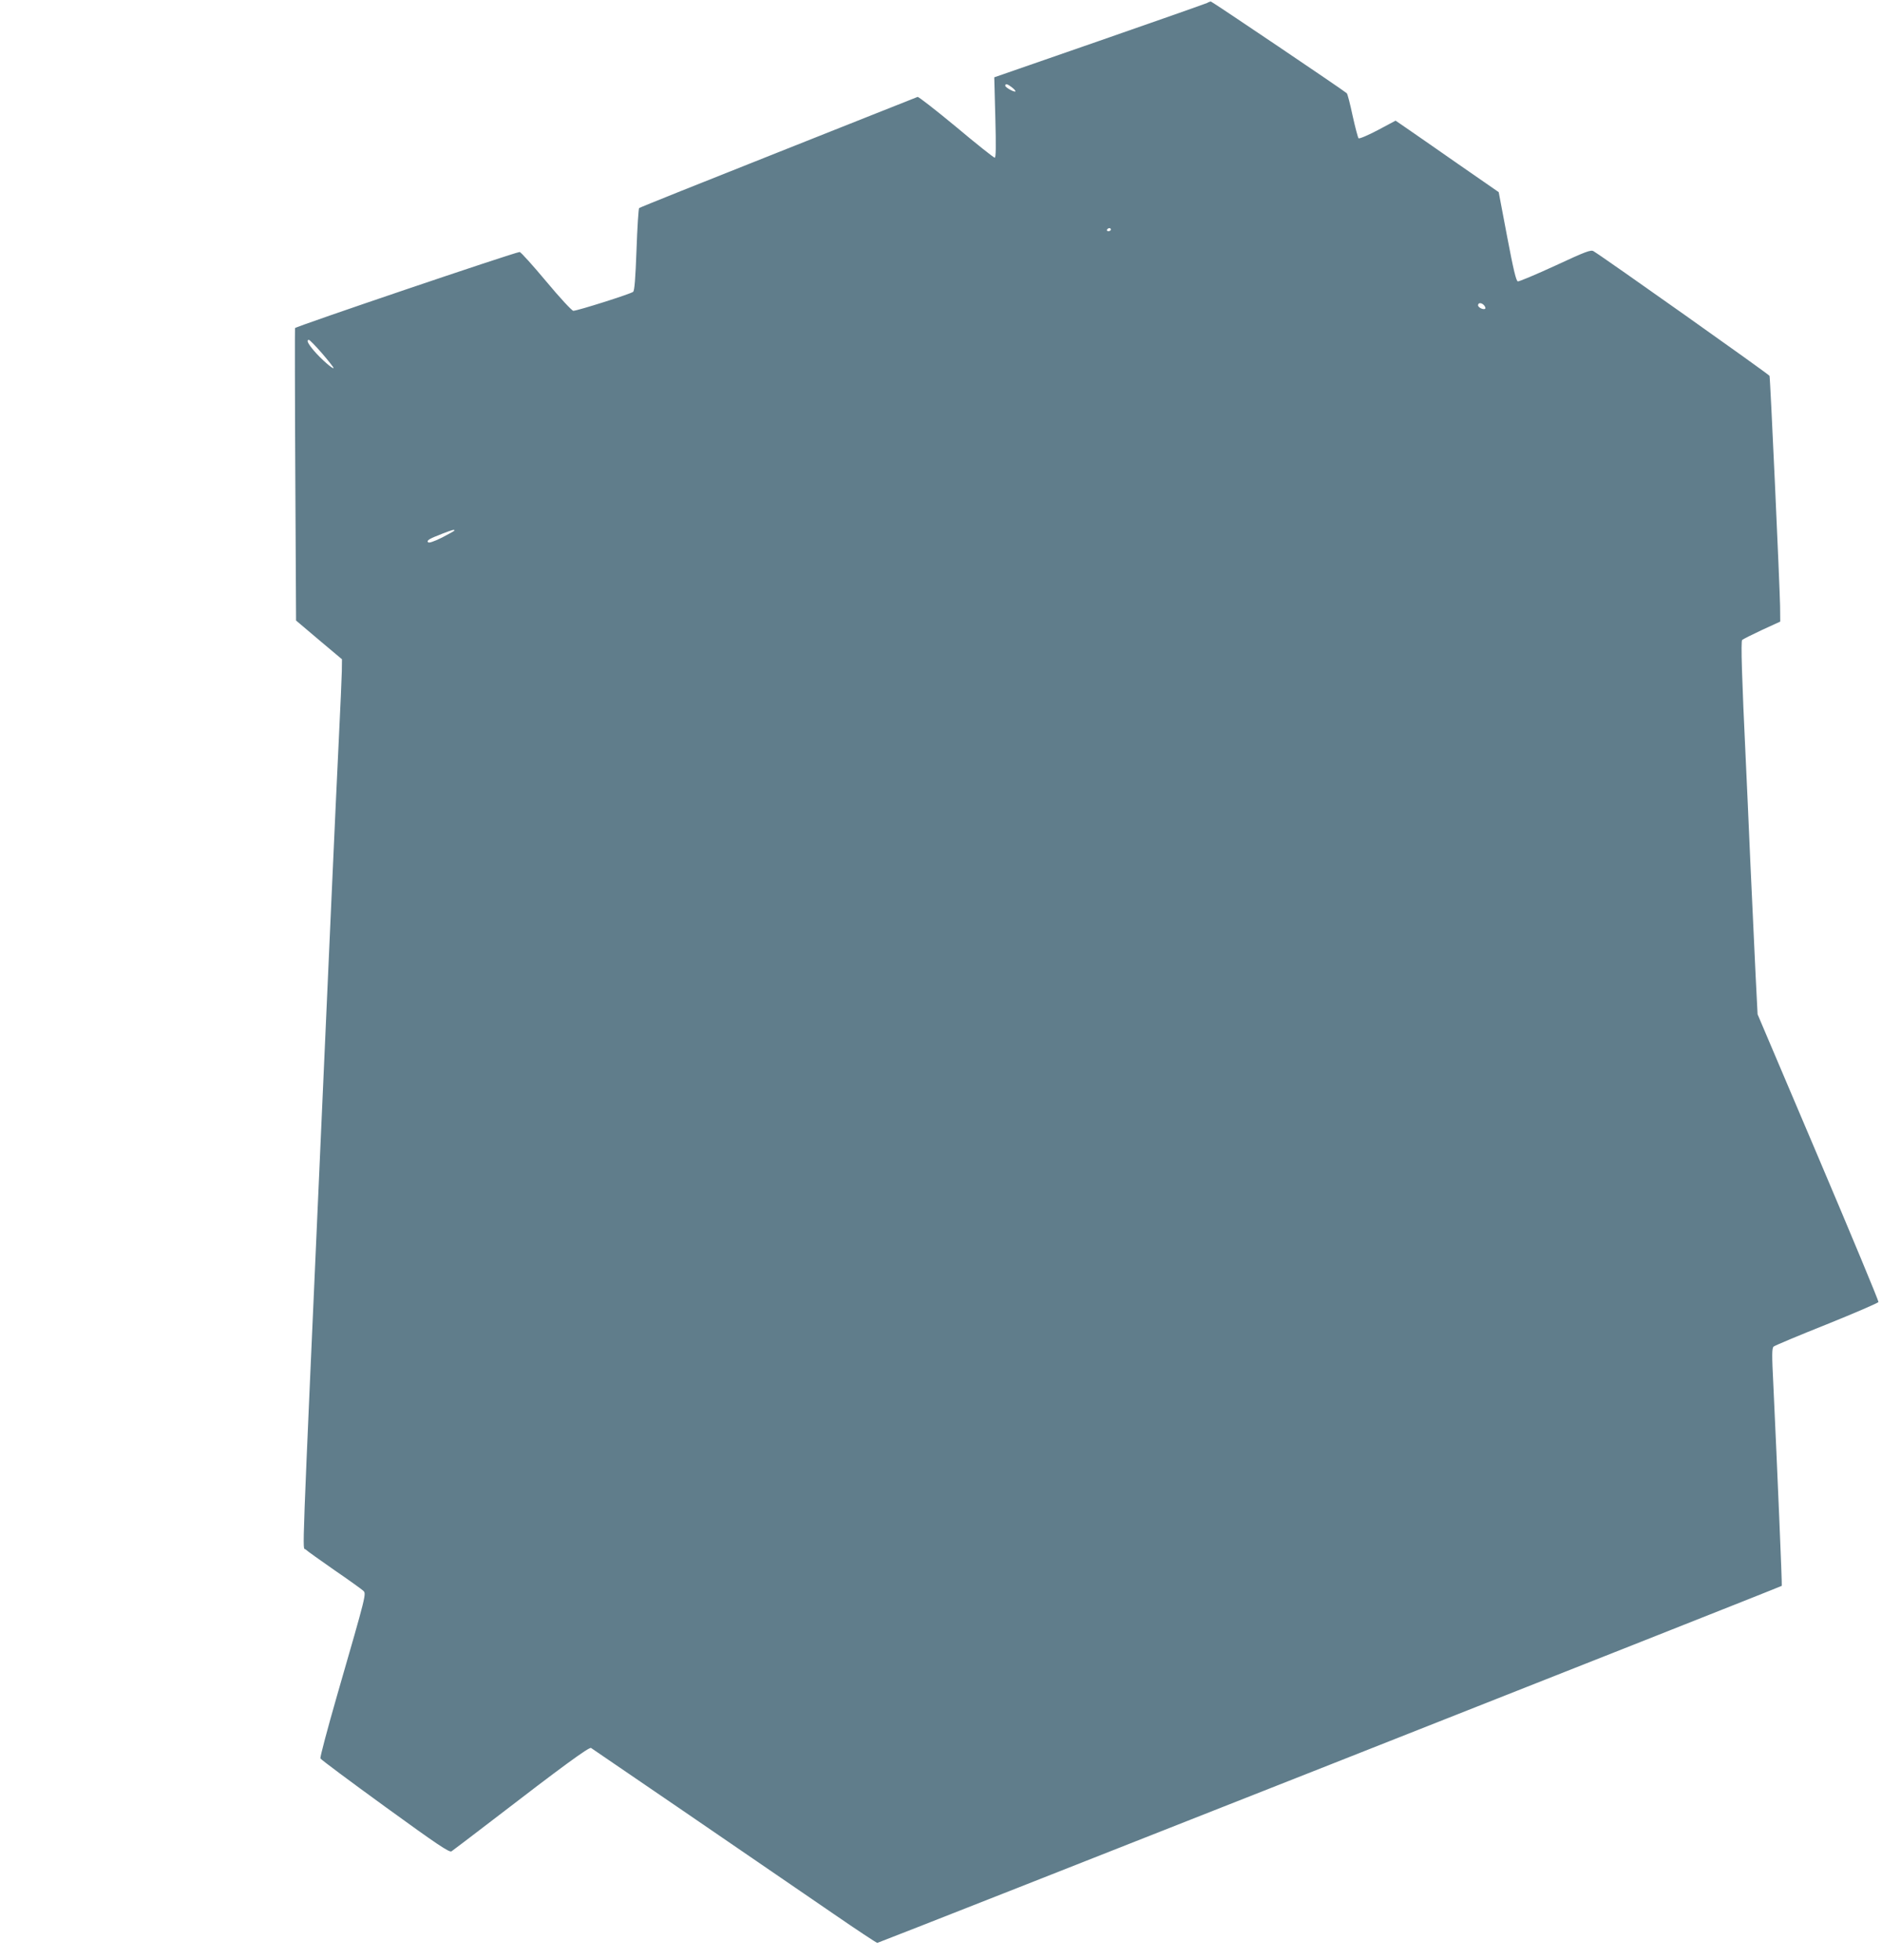 <?xml version="1.0" standalone="no"?>
<!DOCTYPE svg PUBLIC "-//W3C//DTD SVG 20010904//EN"
 "http://www.w3.org/TR/2001/REC-SVG-20010904/DTD/svg10.dtd">
<svg version="1.0" xmlns="http://www.w3.org/2000/svg"
 width="1230pt" height="1280pt" viewBox="0 0 1230 1280"
 preserveAspectRatio="xMidYMid meet">
<g transform="translate(0,1280) scale(0.1,-0.1)"
fill="#607d8b" stroke="none">
<path d="M7890 12781 c-8 -4 -325 -116 -703 -247 l-689 -239 7 -262 c5 -192 4
-263 -4 -263 -6 0 -120 90 -252 201 -133 110 -246 198 -252 196 -7 -3 -417
-165 -912 -362 -495 -196 -904 -360 -908 -364 -4 -5 -12 -127 -17 -272 -7
-188 -13 -267 -22 -275 -14 -13 -364 -124 -391 -124 -9 0 -89 86 -178 193 -88
105 -166 192 -173 191 -37 -3 -1465 -487 -1468 -497 -1 -7 -1 -439 2 -961 l5
-949 150 -127 150 -126 -1 -80 c-1 -43 -9 -227 -18 -409 -9 -181 -32 -679 -51
-1105 -19 -426 -48 -1081 -65 -1455 -132 -2966 -124 -2745 -103 -2765 10 -10
95 -70 188 -135 94 -64 178 -125 188 -134 22 -21 25 -10 -170 -685 -63 -219
-112 -404 -109 -411 2 -7 192 -148 422 -315 342 -248 421 -301 435 -292 9 6
133 100 275 209 447 344 625 474 637 466 12 -7 1053 -719 1581 -1081 154 -106
284 -192 290 -192 10 0 5905 2325 5911 2332 3 3 -29 756 -55 1312 -10 198 -10
240 2 251 7 6 163 72 347 145 183 74 335 139 338 146 2 6 -175 432 -393 945
l-397 934 -13 255 c-7 140 -22 469 -34 730 -11 261 -25 563 -30 670 -26 544
-33 781 -24 790 5 5 63 34 129 65 l120 55 -1 102 c-2 124 -64 1489 -69 1503
-2 9 -1083 774 -1150 814 -17 11 -50 -1 -250 -94 -126 -58 -236 -104 -245
-103 -11 3 -28 72 -70 293 l-55 290 -270 187 c-148 103 -300 209 -337 234
l-67 46 -116 -62 c-65 -34 -121 -58 -126 -53 -4 4 -22 71 -39 148 -16 76 -33
142 -38 146 -22 20 -881 599 -888 599 -5 0 -16 -4 -24 -9z m-1276 -552 c15
-12 25 -23 22 -26 -7 -7 -66 26 -66 37 0 16 15 12 44 -11z m646 -929 c0 -5 -7
-10 -16 -10 -8 0 -12 5 -9 10 3 6 10 10 16 10 5 0 9 -4 9 -10z m2440 -495 c7
-9 10 -18 7 -21 -10 -10 -47 7 -47 22 0 19 24 18 40 -1z m-7596 -312 c42 -49
76 -92 76 -96 0 -14 -84 60 -128 112 -41 48 -51 71 -33 71 5 0 43 -39 85 -87z
m866 -1158 c0 -3 -37 -23 -81 -46 -53 -26 -85 -37 -91 -31 -12 12 7 23 95 57
65 25 77 28 77 20z"/>
</g>
</svg>
